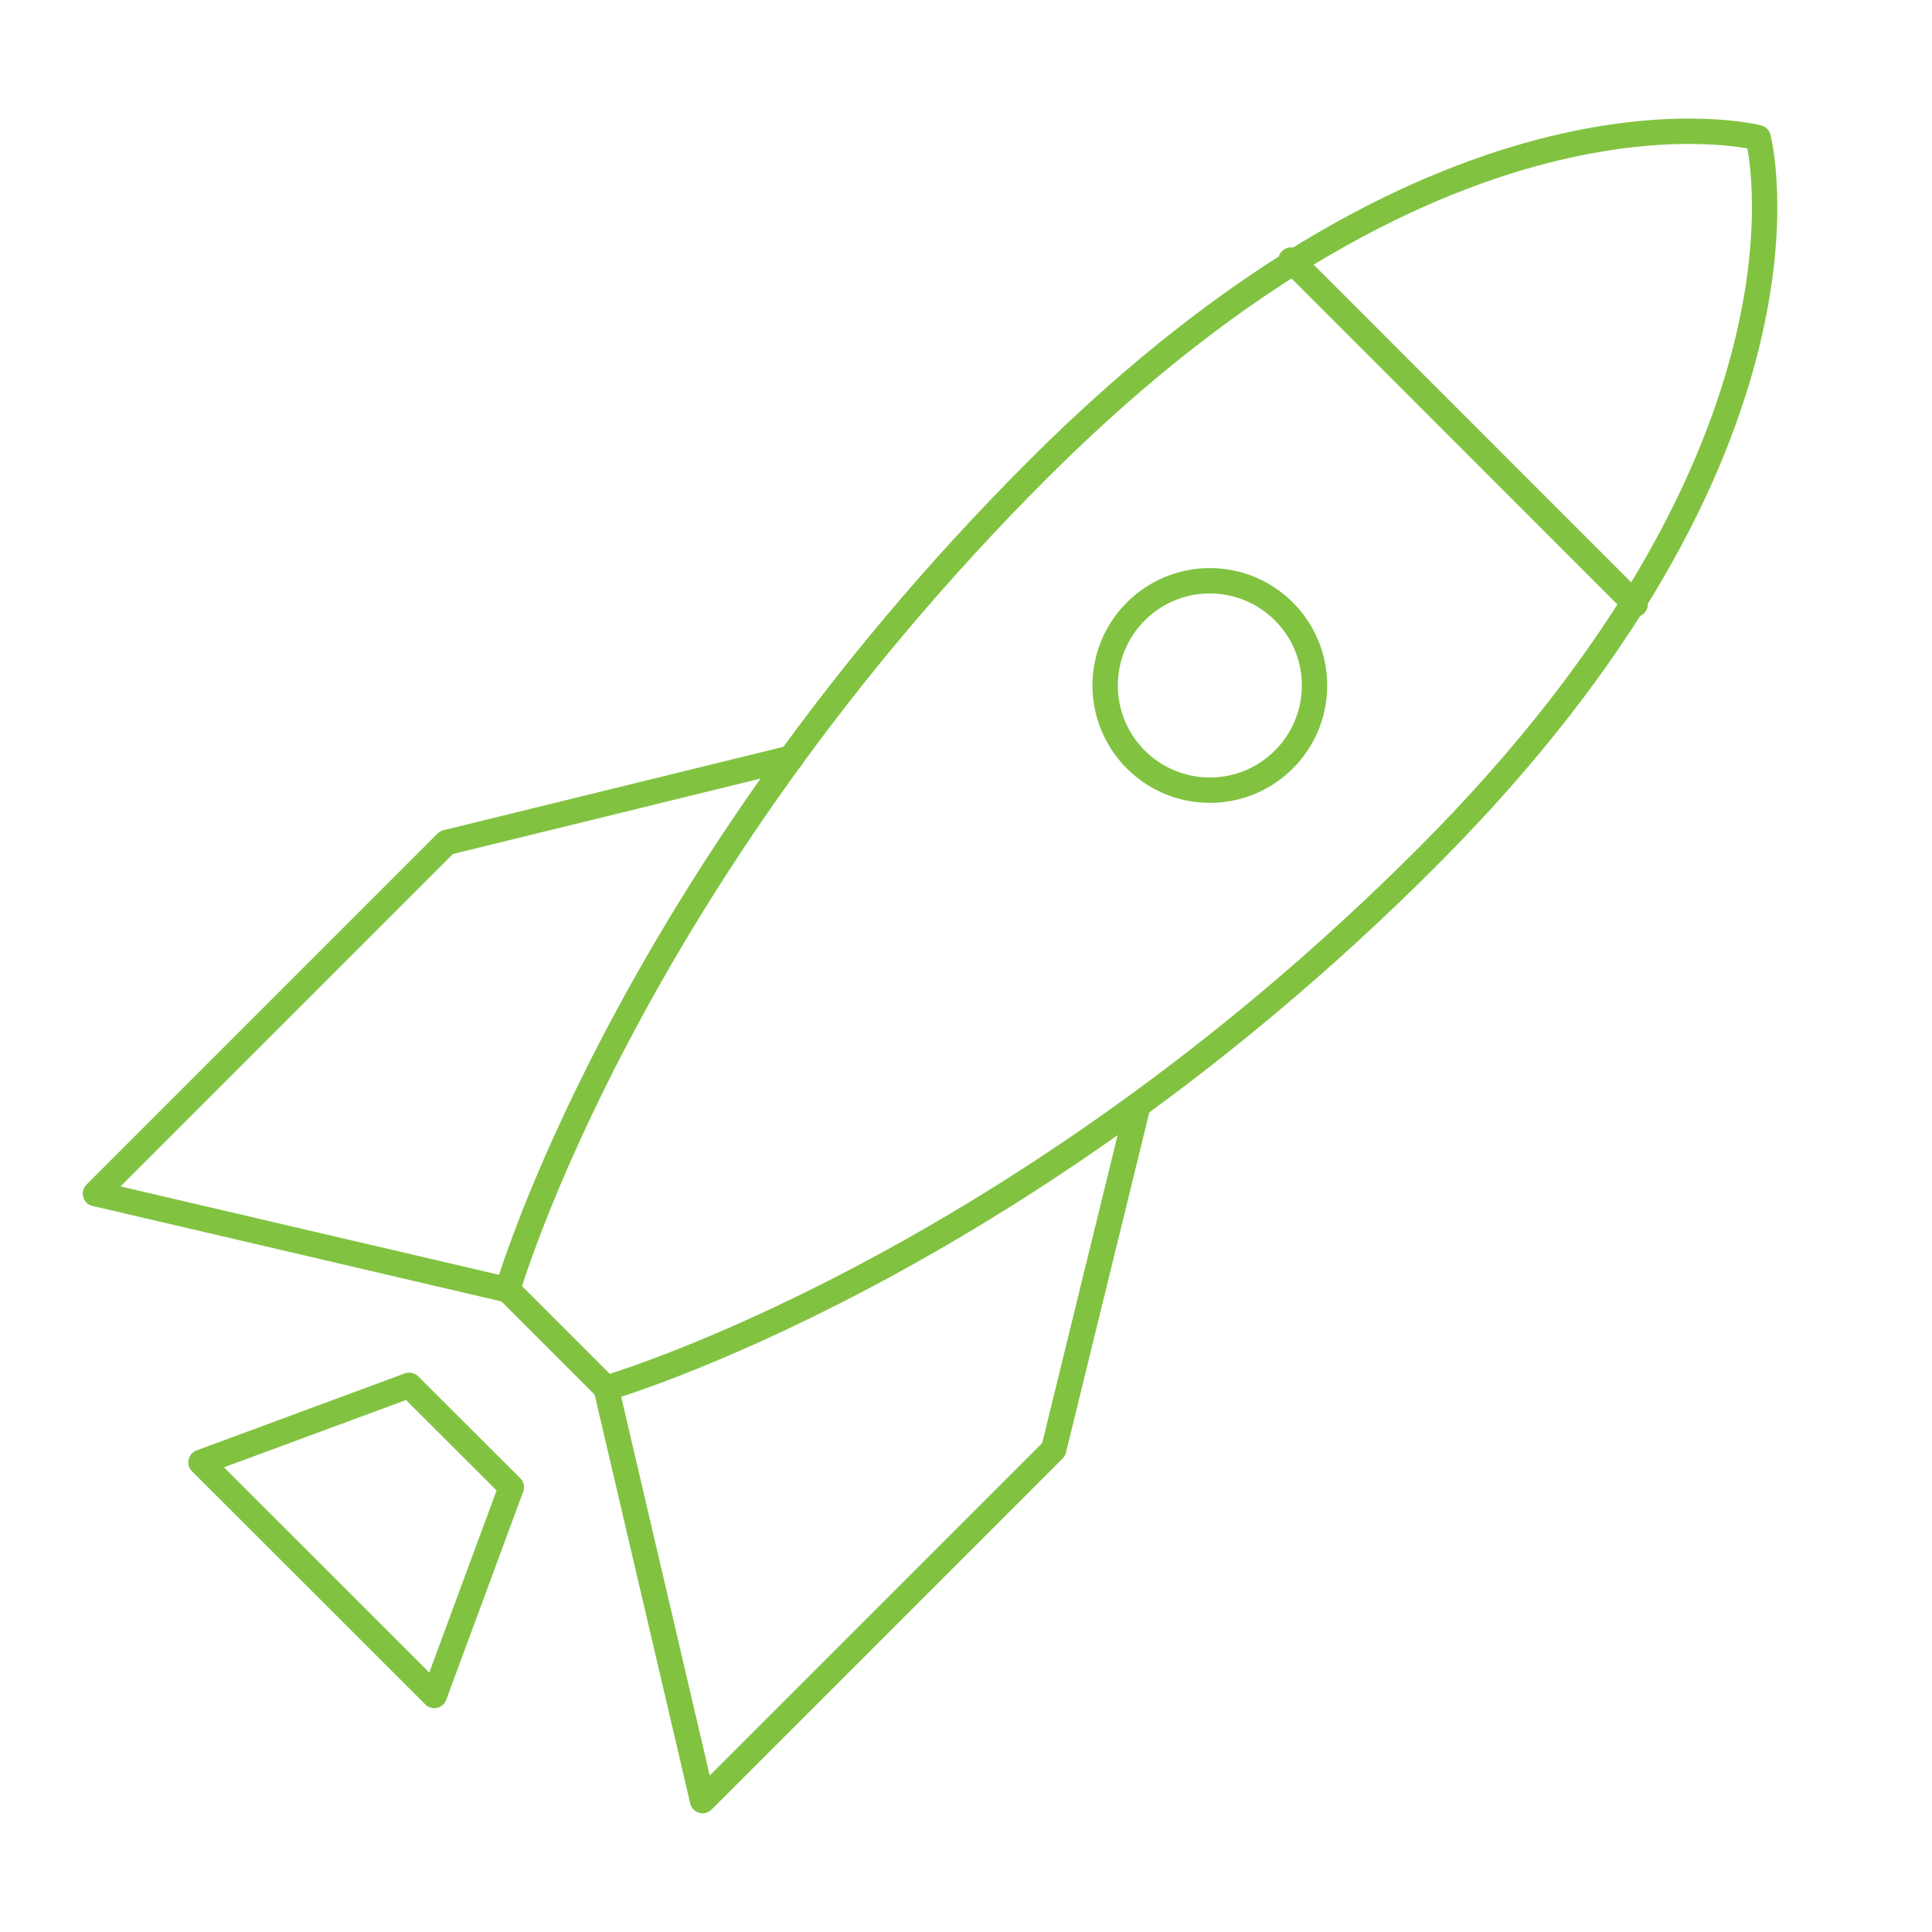 <?xml version="1.0" encoding="UTF-8"?><svg id="Layer_1" xmlns="http://www.w3.org/2000/svg" viewBox="0 0 133.23 133.23"><defs><style>.cls-1{fill:none;stroke:#81c341;stroke-linecap:round;stroke-linejoin:round;stroke-width:1.75px;}</style></defs><polygon class="cls-1" points="29.95 116.92 13.86 100.84 28.22 95.53 35.26 102.56 29.95 116.92"/><path class="cls-1" d="M41.8,95.73s28.11-8.1,56.58-36.58c28.47-28.47,22.86-49.65,22.86-49.65,0,0-21.18-5.61-49.65,22.86-28.47,28.47-36.58,56.58-36.58,56.58l6.79,6.79Z"/><polyline class="cls-1" points="54.56 52.27 30.79 58.1 6.58 82.31 35.02 88.95"/><polyline class="cls-1" points="78.48 76.2 72.66 99.96 48.45 124.17 41.8 95.73"/><line class="cls-1" x1="89.03" y1="17.93" x2="112.76" y2="41.67"/><circle class="cls-1" cx="83.43" cy="47.27" r="7.22"/></svg>